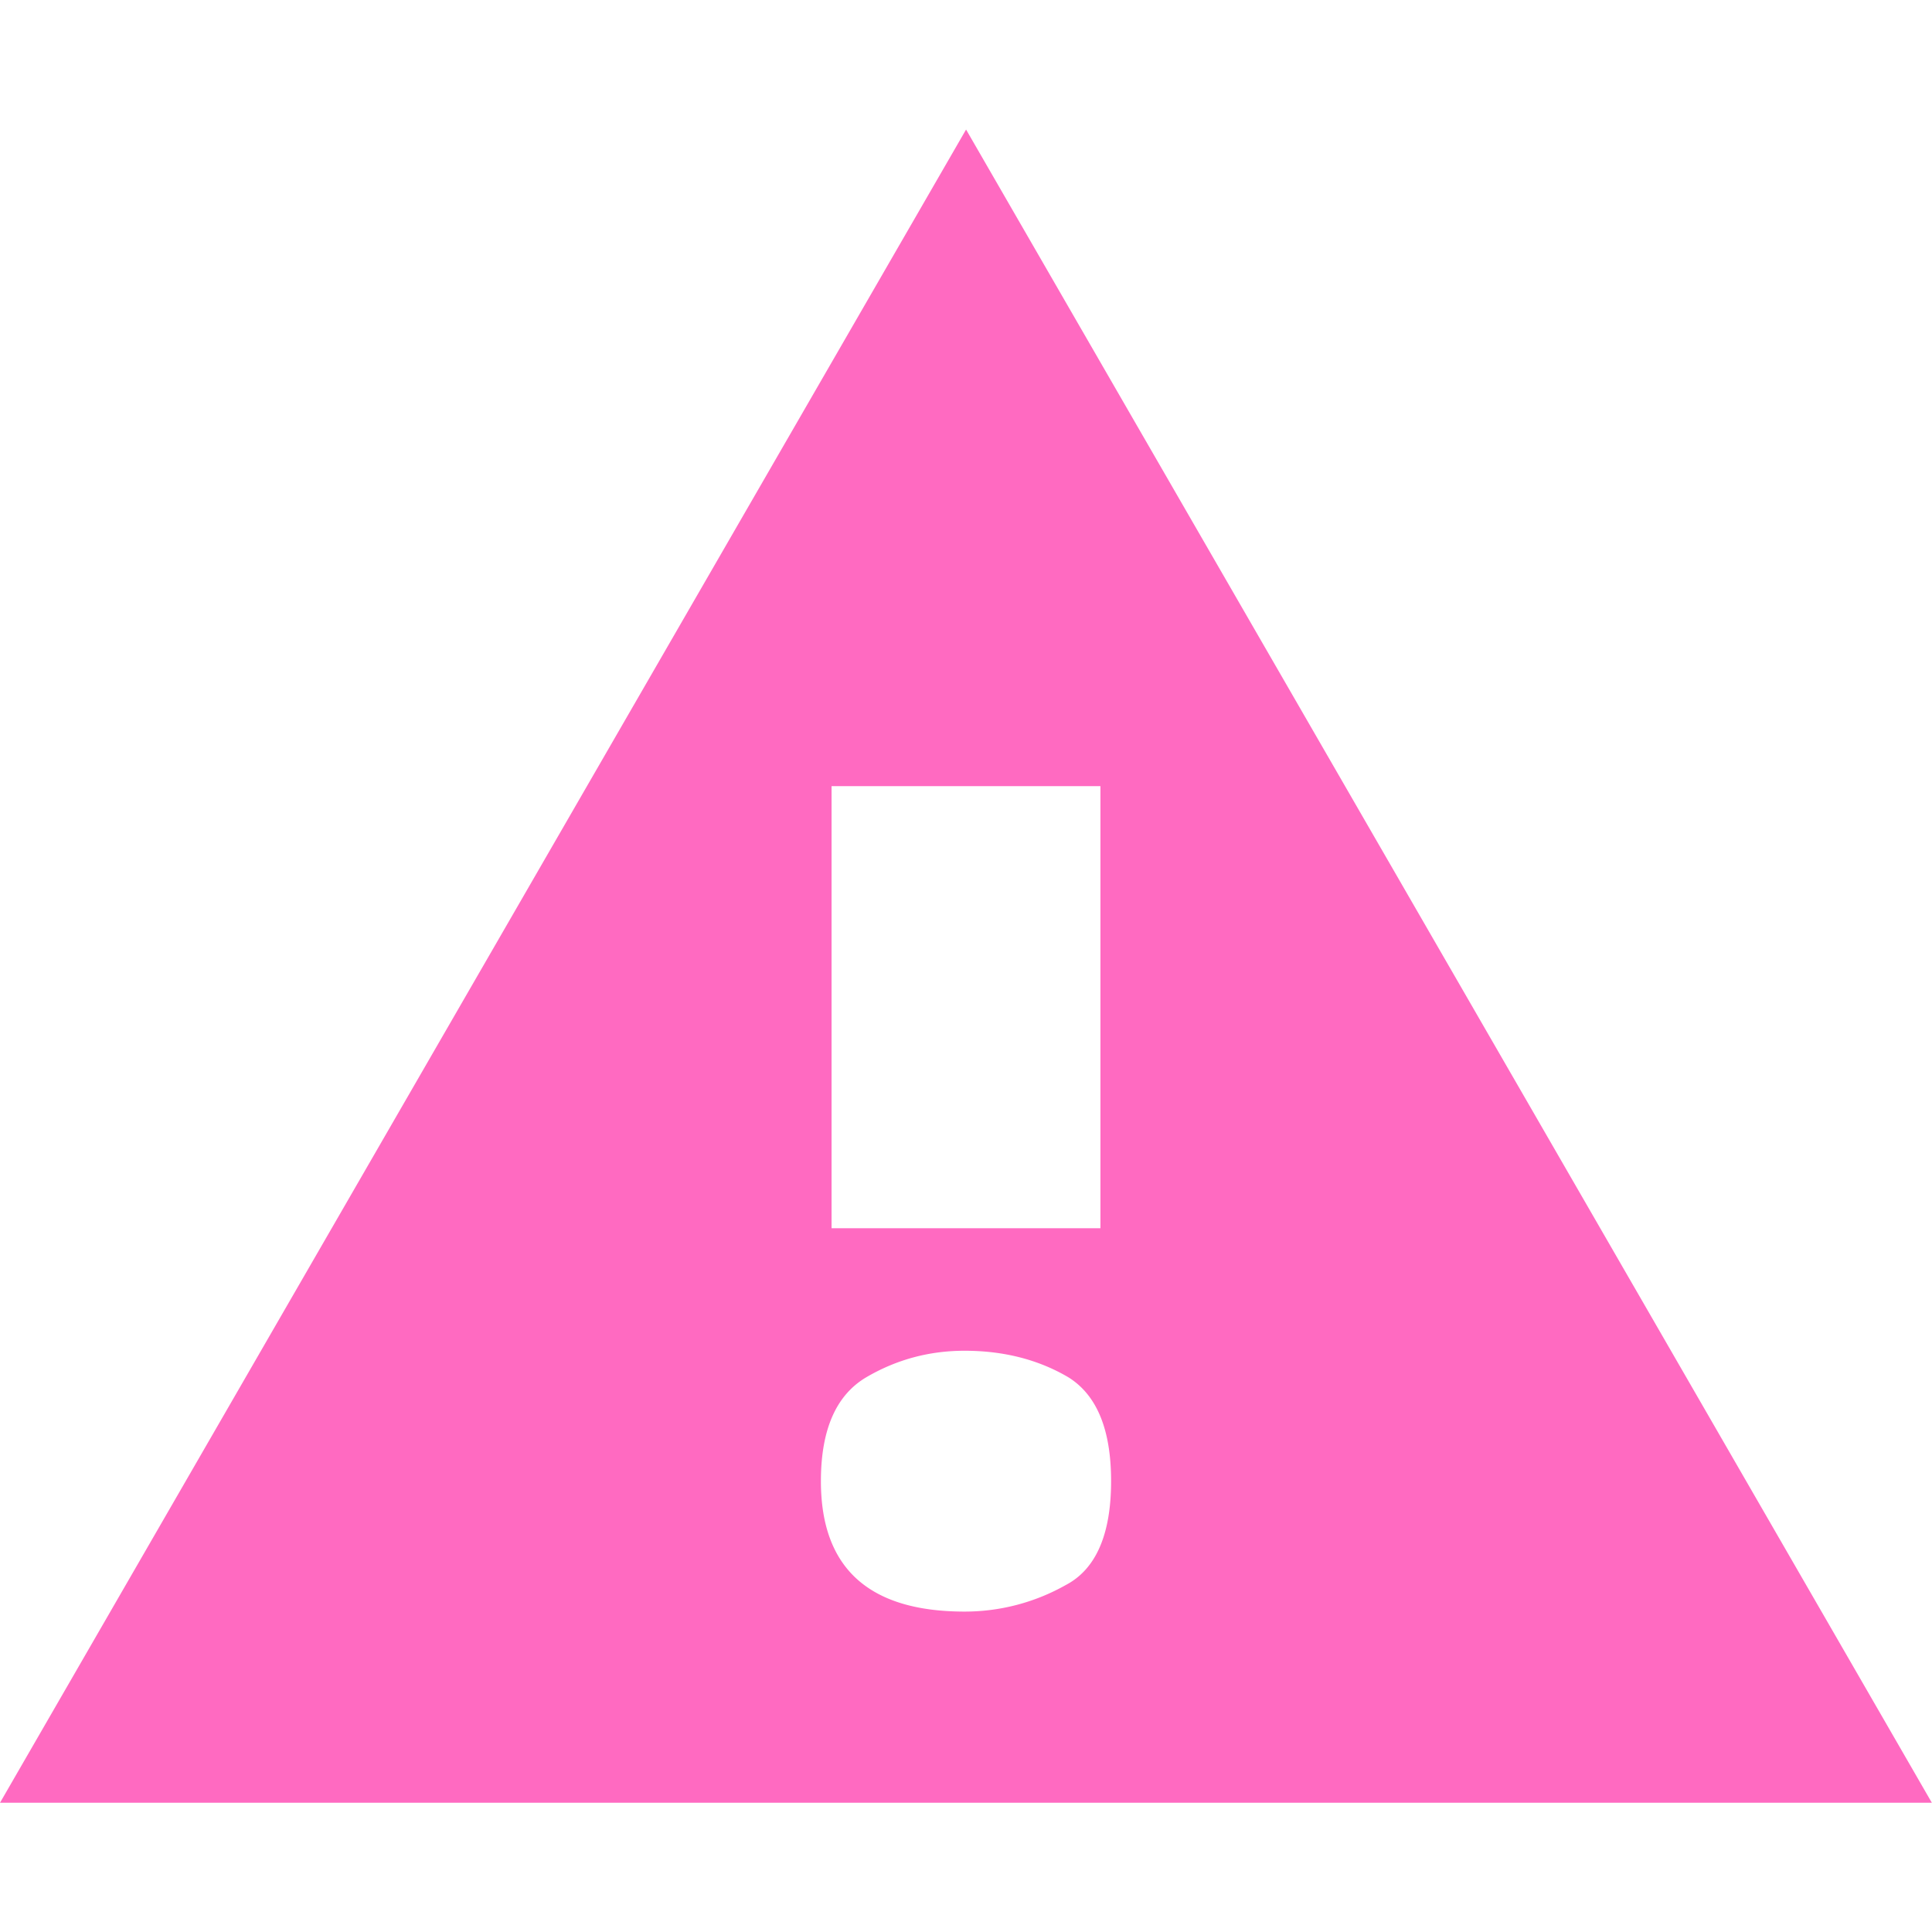 <?xml version="1.0" encoding="UTF-8" standalone="no"?>
<svg viewBox="0 0 13.229 13.229"
     height="20"
     width="20"
     version="1.1"
     xmlns="http://www.w3.org/2000/svg">
  <path fill="#ff6ac1"
        d="M 6.615 0.887 L 0 12.344 L 13.228 12.344 L 6.615 0.887 z M 5.694 5.383 L 7.535 5.383 L 7.535 8.41 L 5.694 8.41 L 5.694 5.383 z M 6.605 9.249 C 6.873 9.249 7.111 9.31 7.316 9.431 C 7.511 9.553 7.608 9.789 7.608 10.142 C 7.608 10.507 7.504 10.745 7.298 10.853 A 1.406 1.406 0 0 1 6.605 11.035 C 5.95 11.035 5.621 10.738 5.621 10.142 C 5.621 9.789 5.725 9.553 5.931 9.431 C 6.137 9.31 6.362 9.249 6.605 9.249 z " />
</svg>
